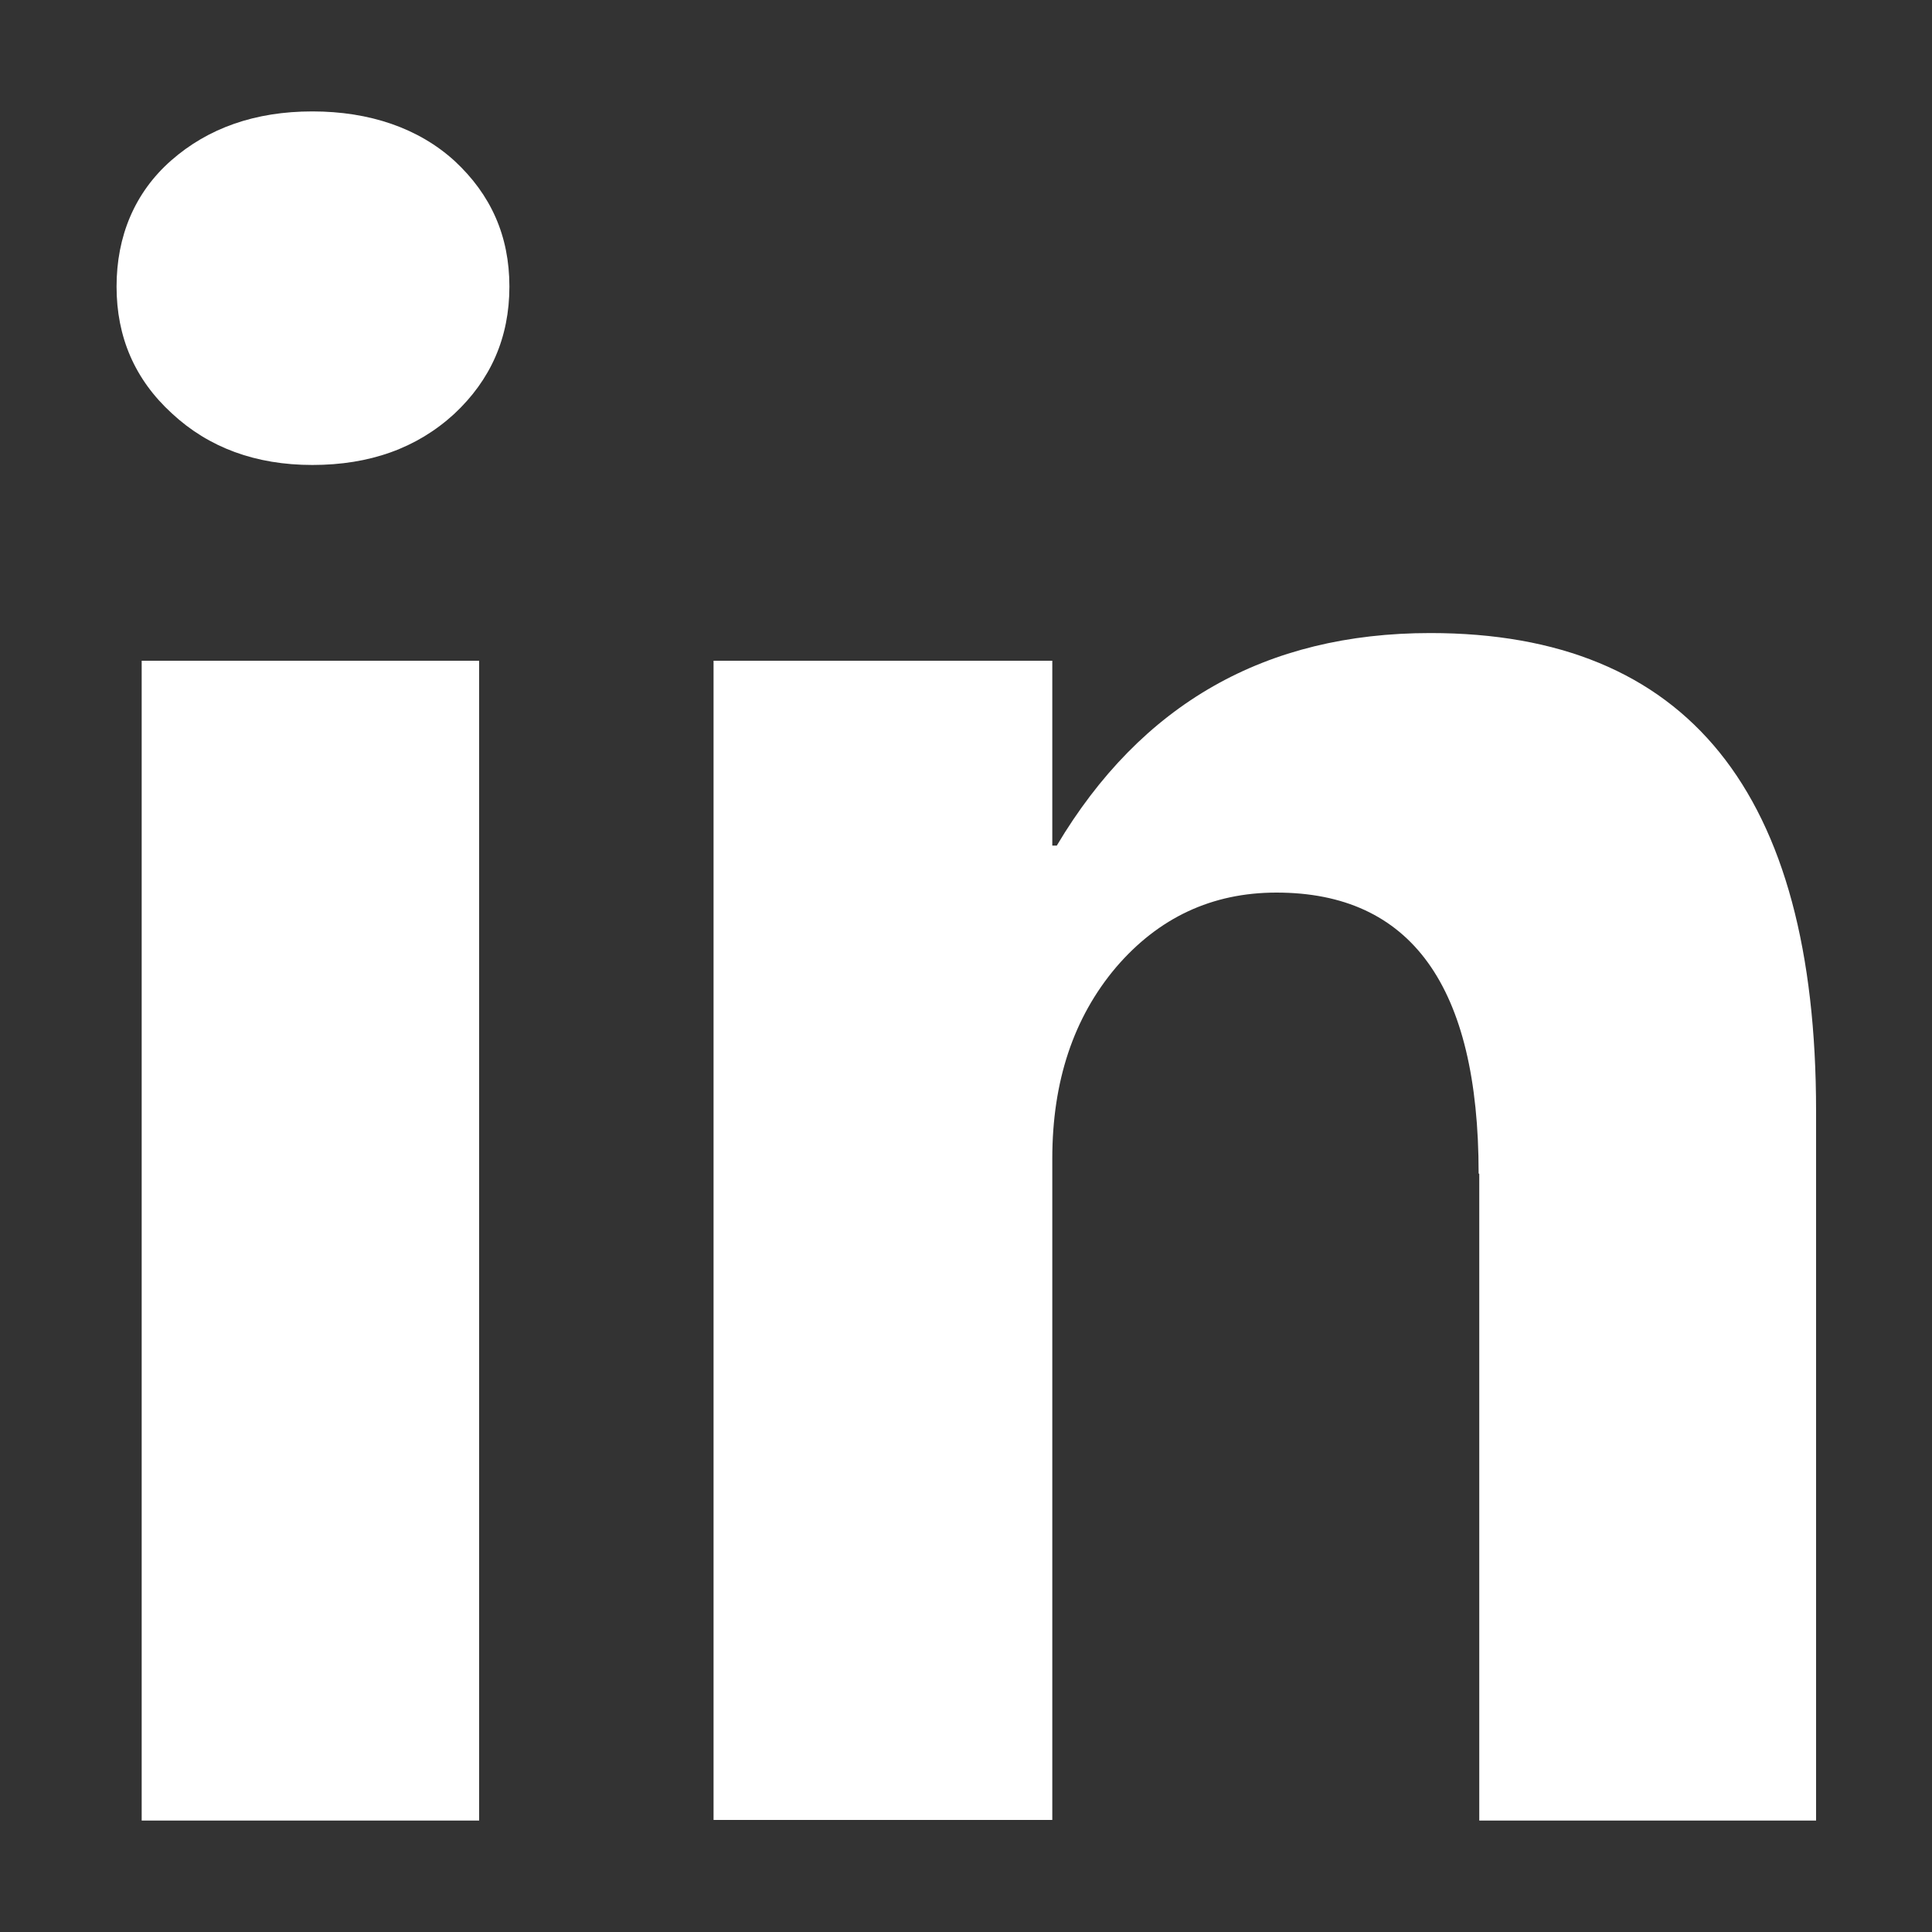 <?xml version="1.0" encoding="UTF-8"?>
<svg id="Layer_1" xmlns="http://www.w3.org/2000/svg" version="1.1" viewBox="0 0 30 30">
  <rect x="0" y="0" width="30" height="30" fill="#333333" stroke="none"/>
  <!-- Generator: Adobe Illustrator 29.0.1, SVG Export Plug-In . SVG Version: 2.1.0 Build 192)  -->
  <defs>
    <style>
      .st0 {
        fill: #fff;
        fill-rule: evenodd;
      }
    </style>
  </defs>
  <path class="st0" d="M22.96,18.22c0-2.91-1.05-4.36-3.14-4.36-1,0-1.83.39-2.49,1.16-.66.78-.99,1.77-.99,2.97v10.27h-5.26V10.26h5.26v2.87h.07c1.31-2.2,3.24-3.3,5.8-3.3,3.99,0,5.99,2.47,5.99,7.42v11.02h-5.23v-10.04ZM4.85,7.22c-.88,0-1.61-.27-2.18-.8-.58-.53-.86-1.19-.86-1.97s.28-1.46.85-1.96c.57-.5,1.3-.76,2.19-.76s1.65.26,2.21.77c.56.52.85,1.16.85,1.95s-.29,1.45-.86,1.98c-.58.53-1.31.79-2.2.79ZM7.44,28.27H2.2V10.26h5.24v18.01Z"/>
</svg>